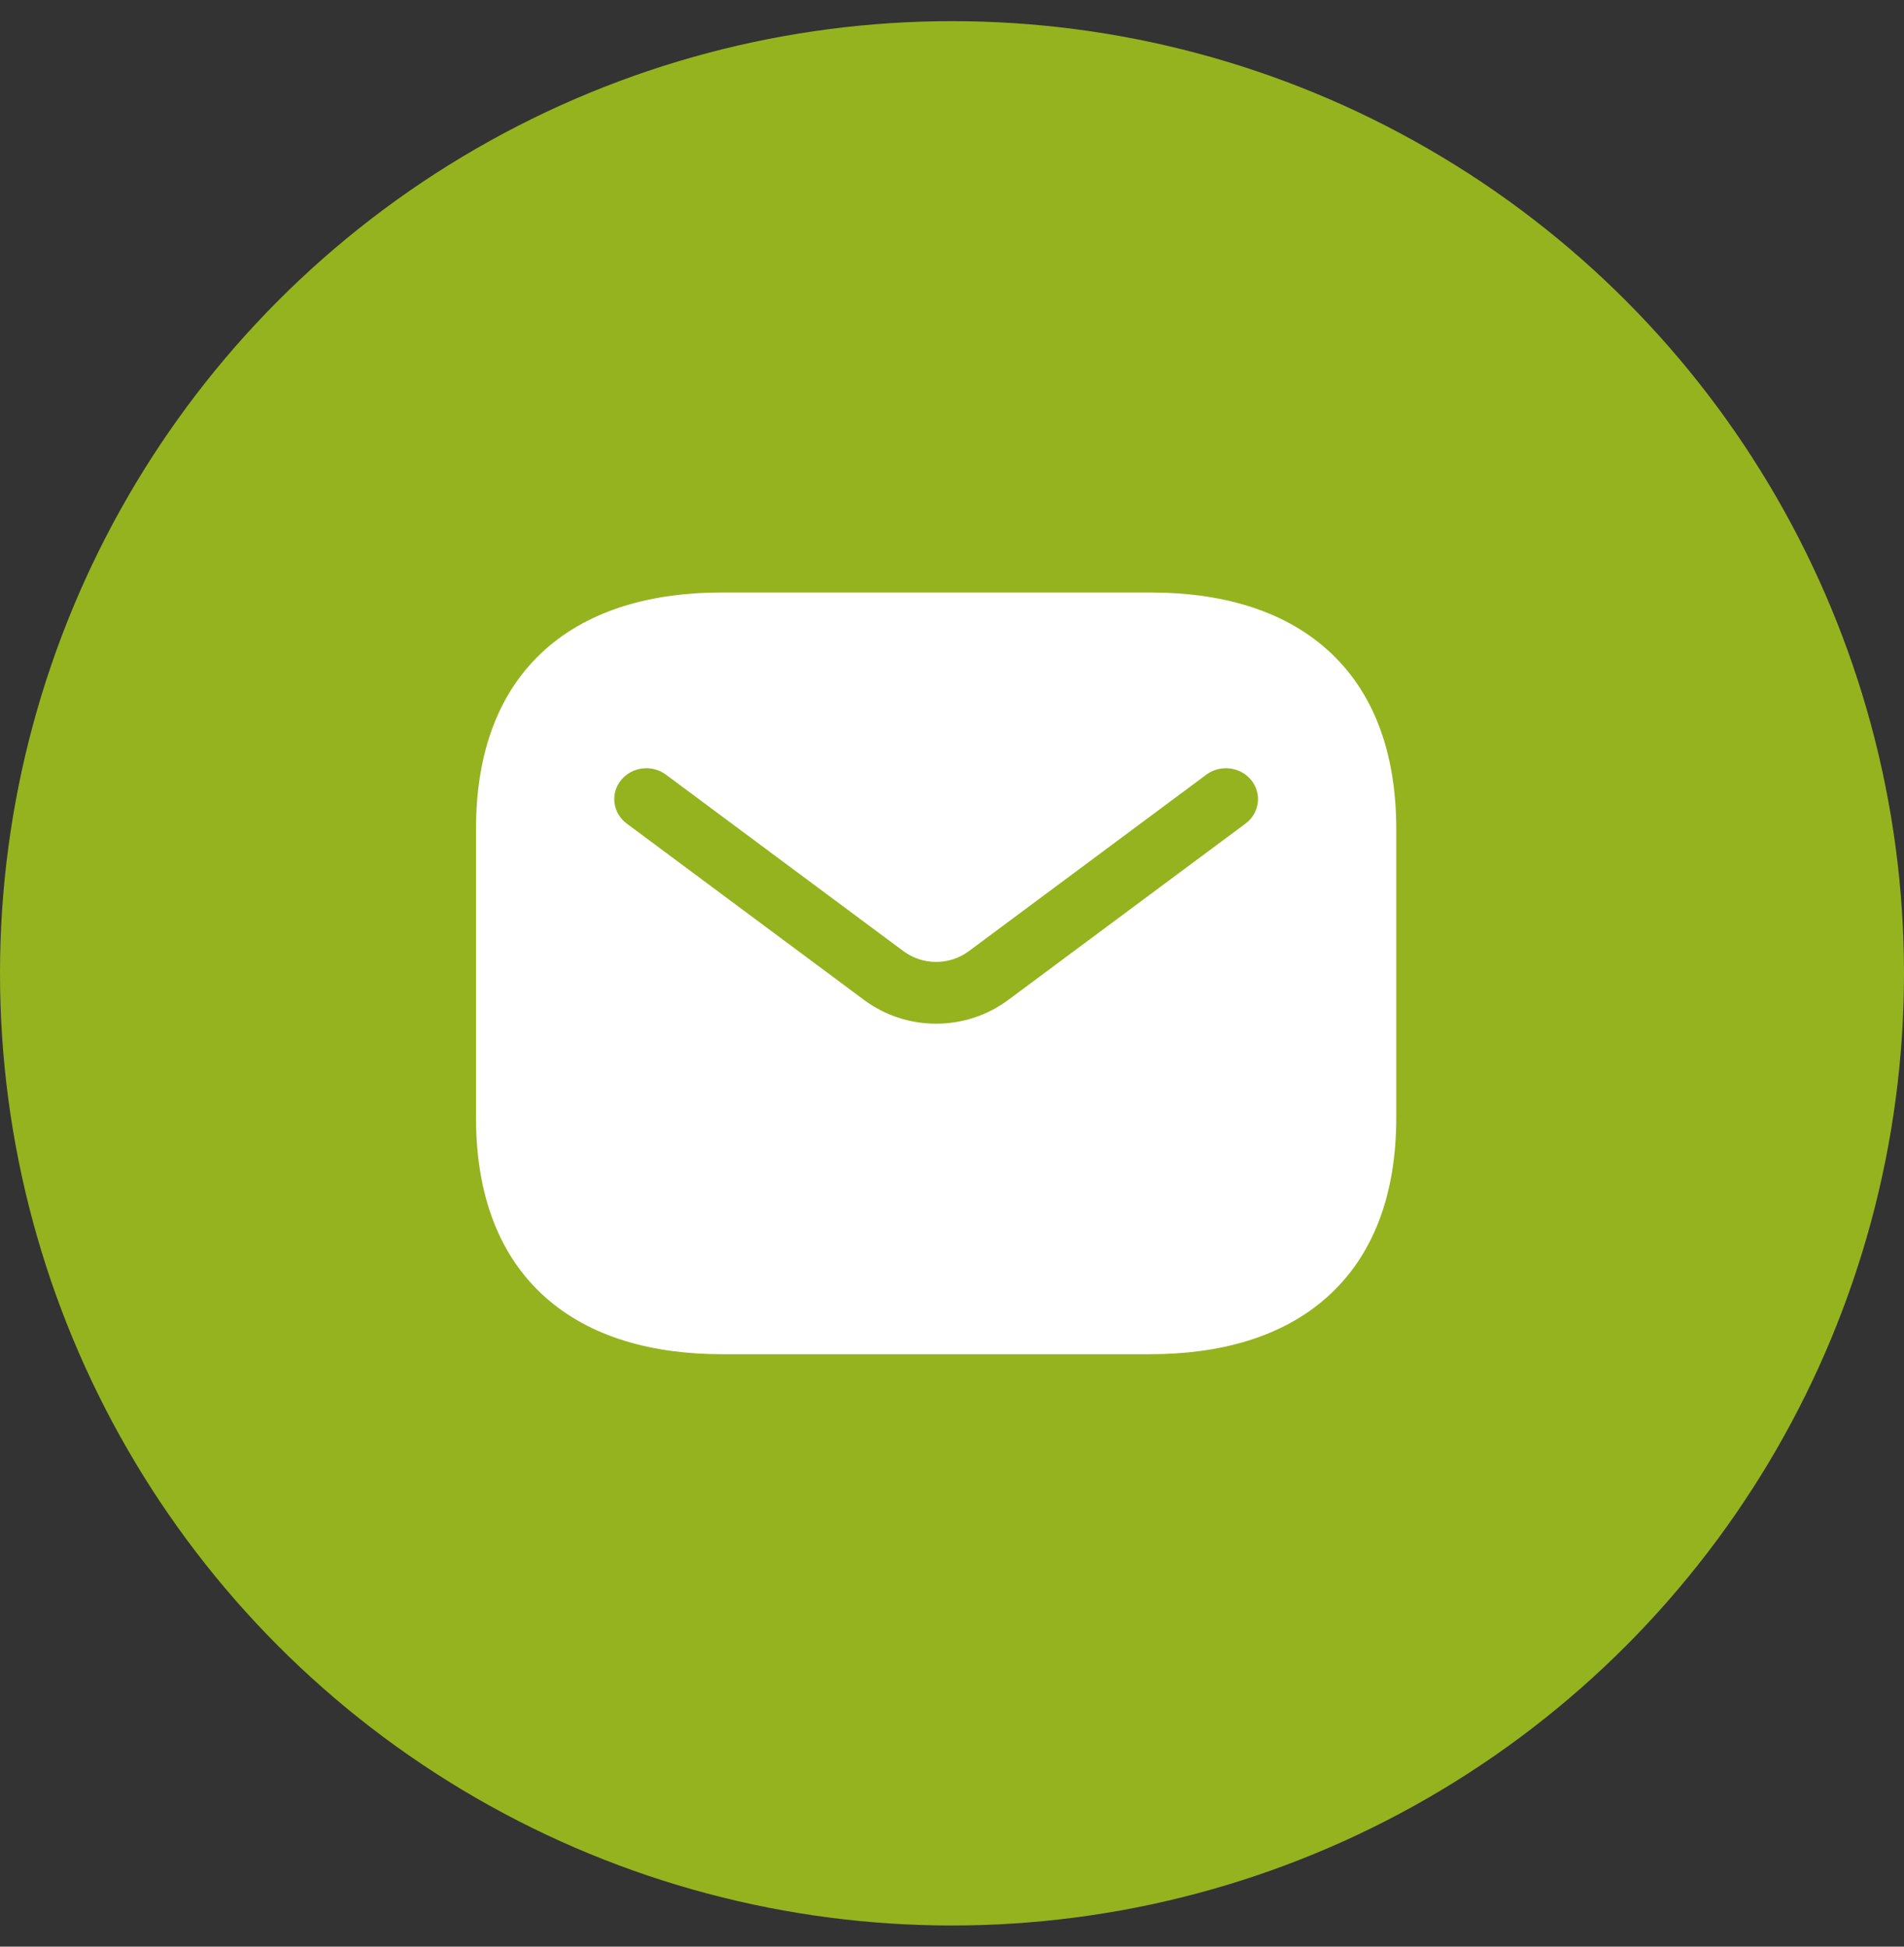 <svg width="45" height="46" viewBox="0 0 45 46" fill="none" xmlns="http://www.w3.org/2000/svg">
<rect x="0" y="0" width="45" height="46" fill="#333333" stroke="none"/>
<circle cx="22.5" cy="23" r="22.5" fill="#95B31E"/>
<path fill-rule="evenodd" clip-rule="evenodd" d="M17.067 14C15.433 14 13.956 14.393 12.883 15.35C11.801 16.317 11.25 17.753 11.25 19.595V26.405C11.25 28.247 11.801 29.683 12.883 30.65C13.956 31.607 15.433 32 17.067 32H27.183C28.817 32 30.294 31.607 31.366 30.65C32.449 29.683 33 28.247 33 26.405V19.595C33 17.753 32.449 16.317 31.366 15.35C30.294 14.393 28.817 14 27.183 14H17.067ZM29.438 19.461C29.769 19.214 29.83 18.756 29.574 18.437C29.318 18.118 28.841 18.059 28.51 18.306L22.898 22.476C22.443 22.815 21.807 22.815 21.352 22.476L15.74 18.306C15.409 18.059 14.932 18.118 14.676 18.437C14.42 18.756 14.481 19.214 14.812 19.461L20.424 23.631C21.426 24.376 22.824 24.376 23.826 23.631L29.438 19.461Z" fill="white"/>
</svg>
